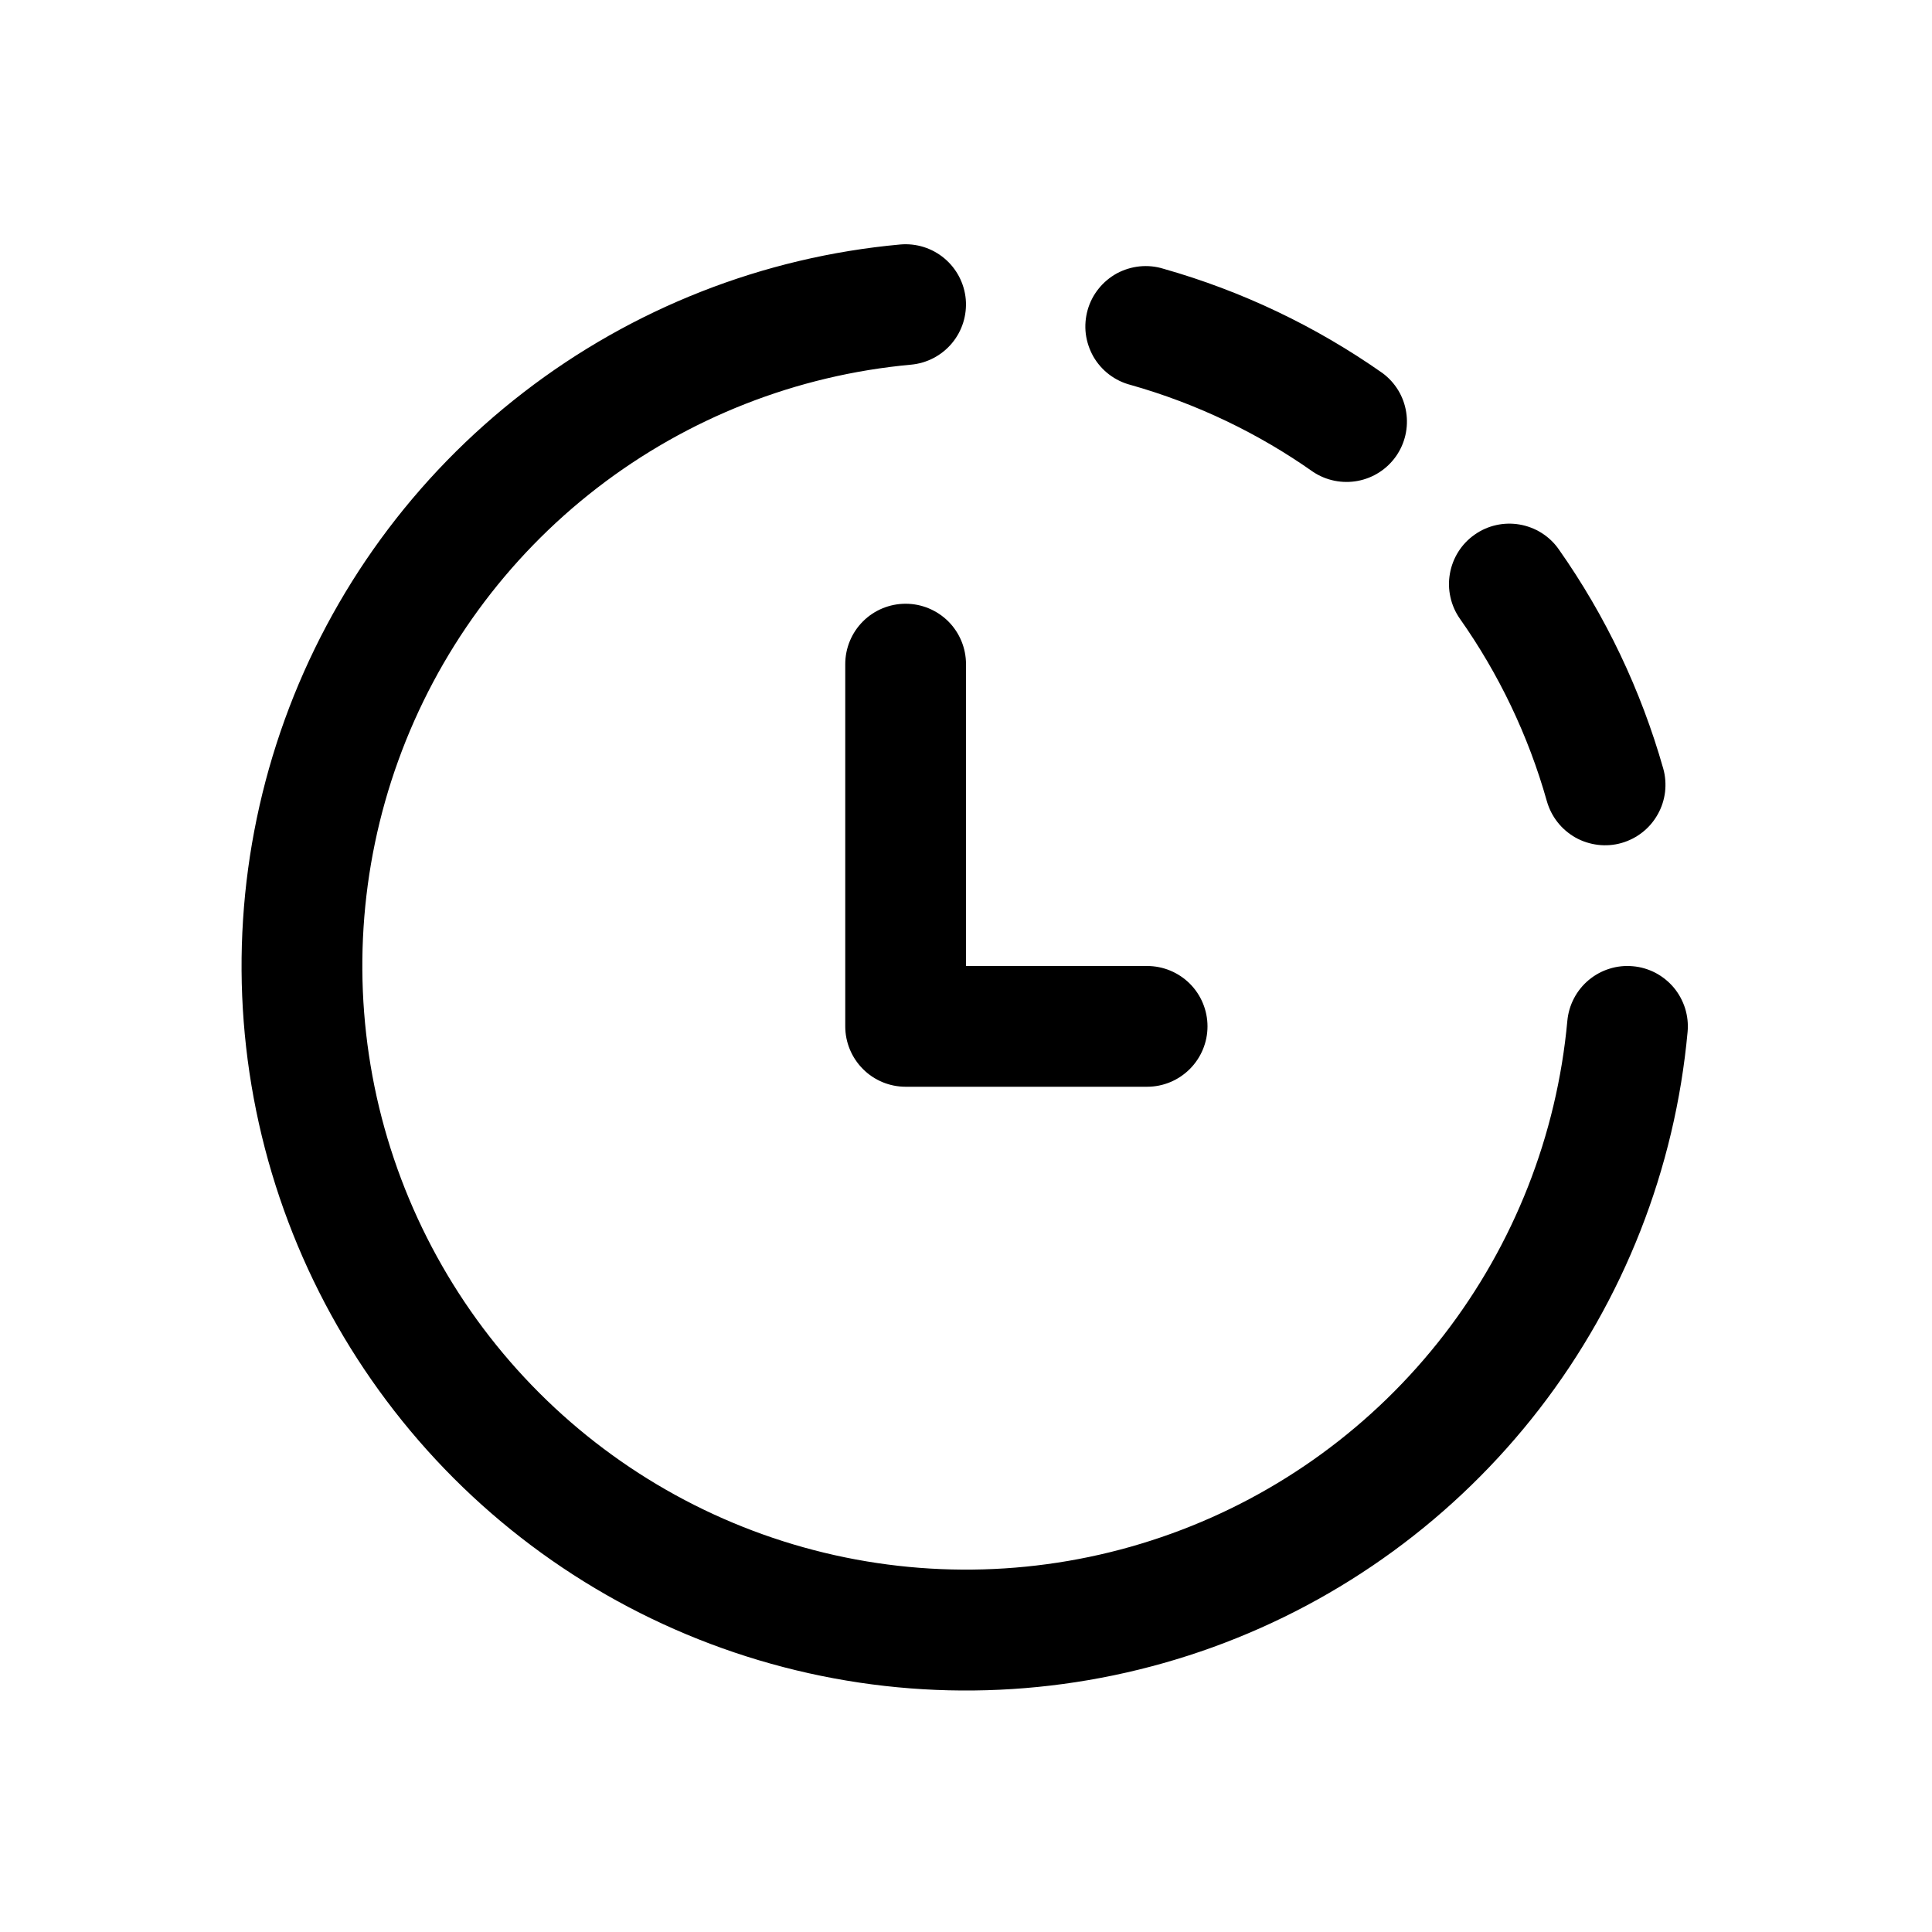 <svg width="24" height="24" viewBox="0 0 24 24" fill="none" xmlns="http://www.w3.org/2000/svg">
<path d="M11.997 3.717C12.014 3.914 11.953 4.111 11.825 4.264C11.698 4.416 11.515 4.512 11.317 4.53C9.898 4.66 8.545 5.191 7.417 6.062C6.289 6.933 5.433 8.107 4.948 9.447C4.463 10.787 4.371 12.238 4.68 13.629C4.99 15.02 5.69 16.294 6.698 17.302C7.705 18.309 8.979 19.009 10.37 19.319C11.761 19.629 13.212 19.536 14.552 19.051C15.892 18.567 17.066 17.71 17.937 16.582C18.808 15.454 19.34 14.101 19.47 12.682C19.488 12.484 19.584 12.301 19.736 12.174C19.812 12.111 19.899 12.063 19.993 12.034C20.087 12.004 20.186 11.994 20.284 12.003C20.382 12.011 20.478 12.04 20.565 12.085C20.652 12.131 20.73 12.194 20.793 12.269C20.856 12.345 20.903 12.432 20.933 12.526C20.962 12.62 20.973 12.719 20.964 12.817C20.808 14.52 20.171 16.144 19.126 17.498C18.081 18.852 16.672 19.881 15.064 20.463C13.455 21.045 11.714 21.157 10.045 20.785C8.375 20.413 6.846 19.573 5.637 18.364C4.428 17.154 3.588 15.625 3.216 13.956C2.844 12.286 2.956 10.546 3.538 8.937C4.12 7.329 5.148 5.92 6.503 4.875C7.857 3.83 9.48 3.192 11.184 3.037C11.382 3.02 11.578 3.081 11.731 3.209C11.883 3.336 11.979 3.519 11.997 3.717ZM11.25 7.5C11.449 7.5 11.639 7.579 11.78 7.719C11.921 7.86 12 8.051 12 8.25V12H14.25C14.449 12 14.639 12.079 14.78 12.219C14.921 12.36 15 12.551 15 12.75C15 12.948 14.921 13.139 14.78 13.28C14.639 13.421 14.449 13.5 14.25 13.5H11.25C11.051 13.5 10.86 13.421 10.72 13.28C10.579 13.139 10.5 12.948 10.5 12.75V8.25C10.5 8.051 10.579 7.86 10.72 7.719C10.86 7.579 11.051 7.5 11.25 7.5ZM14.454 3.339C14.358 3.309 14.258 3.299 14.158 3.309C14.059 3.319 13.962 3.349 13.874 3.396C13.787 3.444 13.709 3.509 13.647 3.587C13.584 3.665 13.538 3.755 13.511 3.851C13.484 3.947 13.476 4.048 13.488 4.147C13.501 4.247 13.533 4.342 13.582 4.429C13.632 4.516 13.699 4.592 13.778 4.652C13.858 4.713 13.949 4.757 14.046 4.782C14.866 5.014 15.631 5.382 16.312 5.862C16.475 5.97 16.674 6.01 16.866 5.974C17.058 5.938 17.228 5.829 17.341 5.669C17.453 5.51 17.499 5.312 17.468 5.119C17.438 4.926 17.333 4.753 17.176 4.636C16.348 4.054 15.428 3.615 14.454 3.339ZM19.363 6.823C19.249 6.66 19.074 6.55 18.878 6.516C18.682 6.482 18.48 6.527 18.318 6.642C18.155 6.756 18.045 6.931 18.011 7.127C17.994 7.224 17.996 7.323 18.018 7.419C18.039 7.516 18.08 7.607 18.136 7.687C18.616 8.368 18.985 9.133 19.216 9.954C19.243 10.048 19.288 10.137 19.349 10.214C19.41 10.292 19.486 10.356 19.572 10.405C19.658 10.453 19.753 10.483 19.851 10.495C19.948 10.507 20.048 10.499 20.143 10.472C20.237 10.445 20.326 10.4 20.403 10.339C20.481 10.278 20.545 10.202 20.593 10.116C20.642 10.03 20.672 9.935 20.684 9.838C20.695 9.74 20.688 9.64 20.661 9.546C20.384 8.572 19.946 7.651 19.363 6.823Z" fill="black"/>
</svg>
